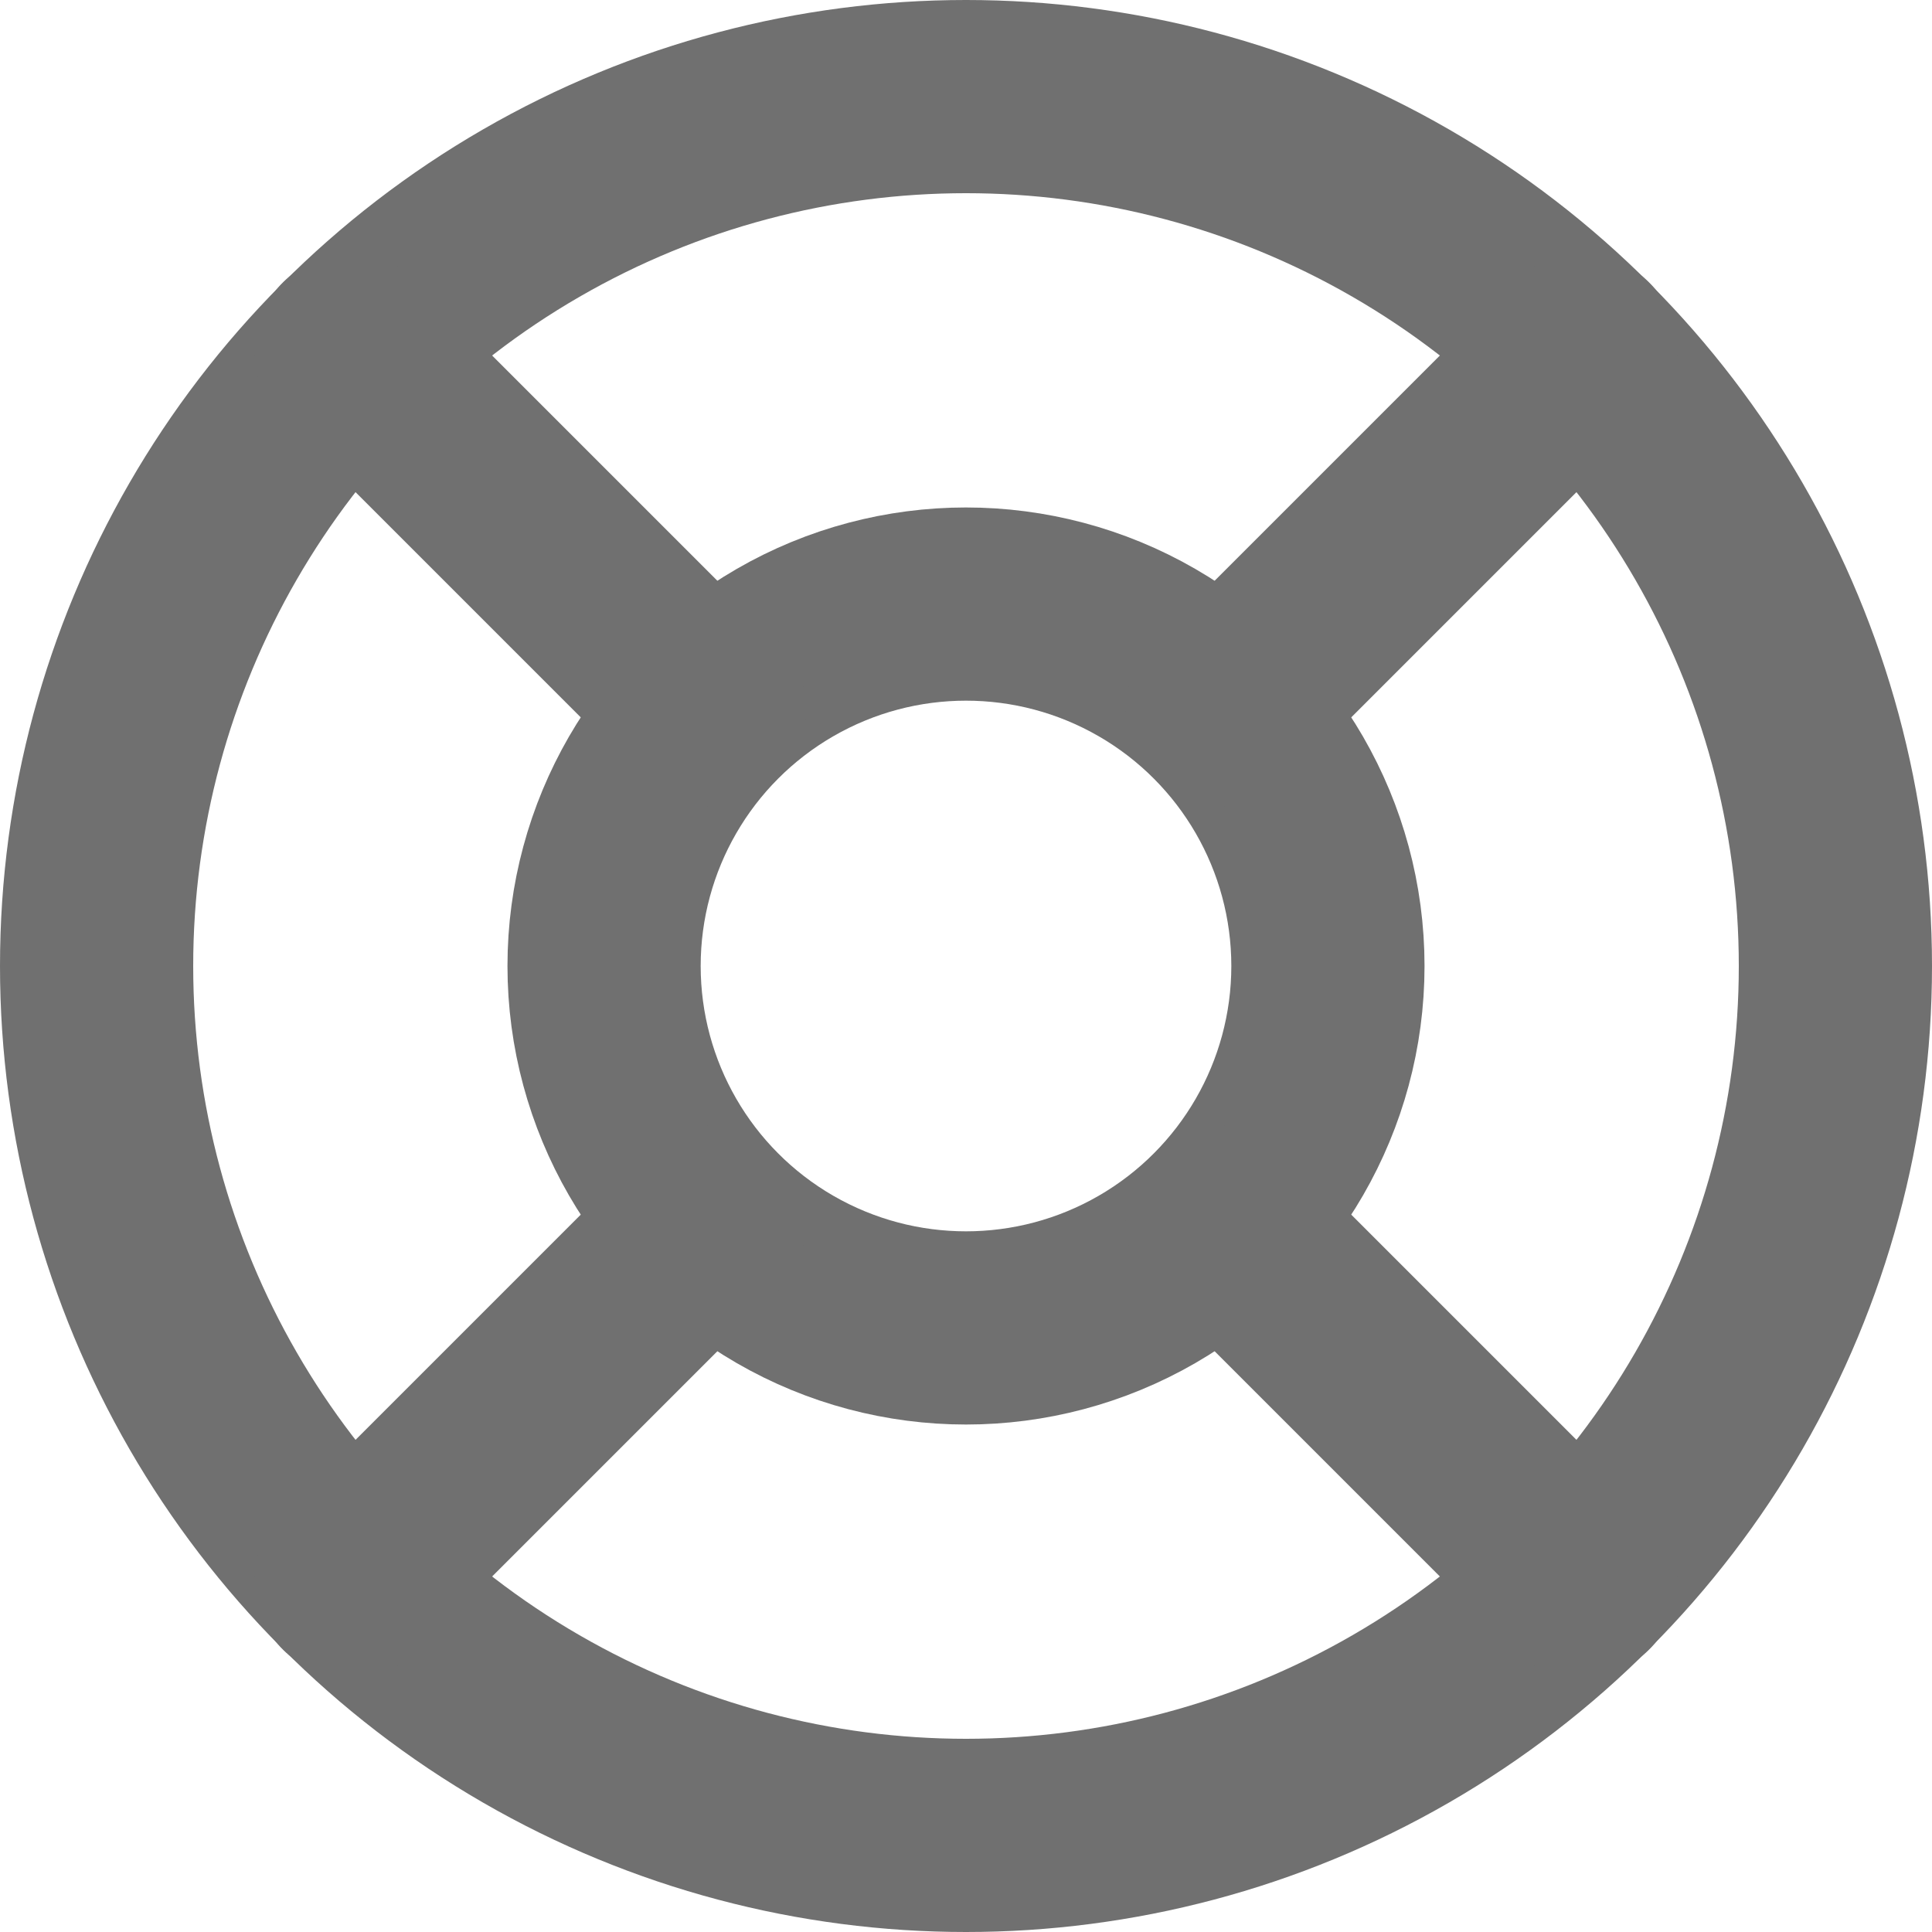 <?xml version="1.0" encoding="UTF-8"?>
<svg id="Layer_1" data-name="Layer 1" xmlns="http://www.w3.org/2000/svg" viewBox="0 0 30 30">
  <defs>
    <style>
      .cls-1 {
        fill: none;
        stroke: #707070;
        stroke-linecap: round;
        stroke-linejoin: round;
        stroke-width: 3px;
      }
    </style>
  </defs>
  <circle class="cls-1" cx="15" cy="15" r="13.5"/>
  <circle class="cls-1" cx="15" cy="15" r="5.62"/>
  <line class="cls-1" x1="18.98" y1="18.98" x2="24.55" y2="24.55"/>
  <line class="cls-1" x1="5.45" y1="5.45" x2="11.02" y2="11.02"/>
  <line class="cls-1" x1="11.02" y1="18.98" x2="5.45" y2="24.55"/>
  <line class="cls-1" x1="24.55" y1="5.45" x2="18.98" y2="11.02"/>
</svg>